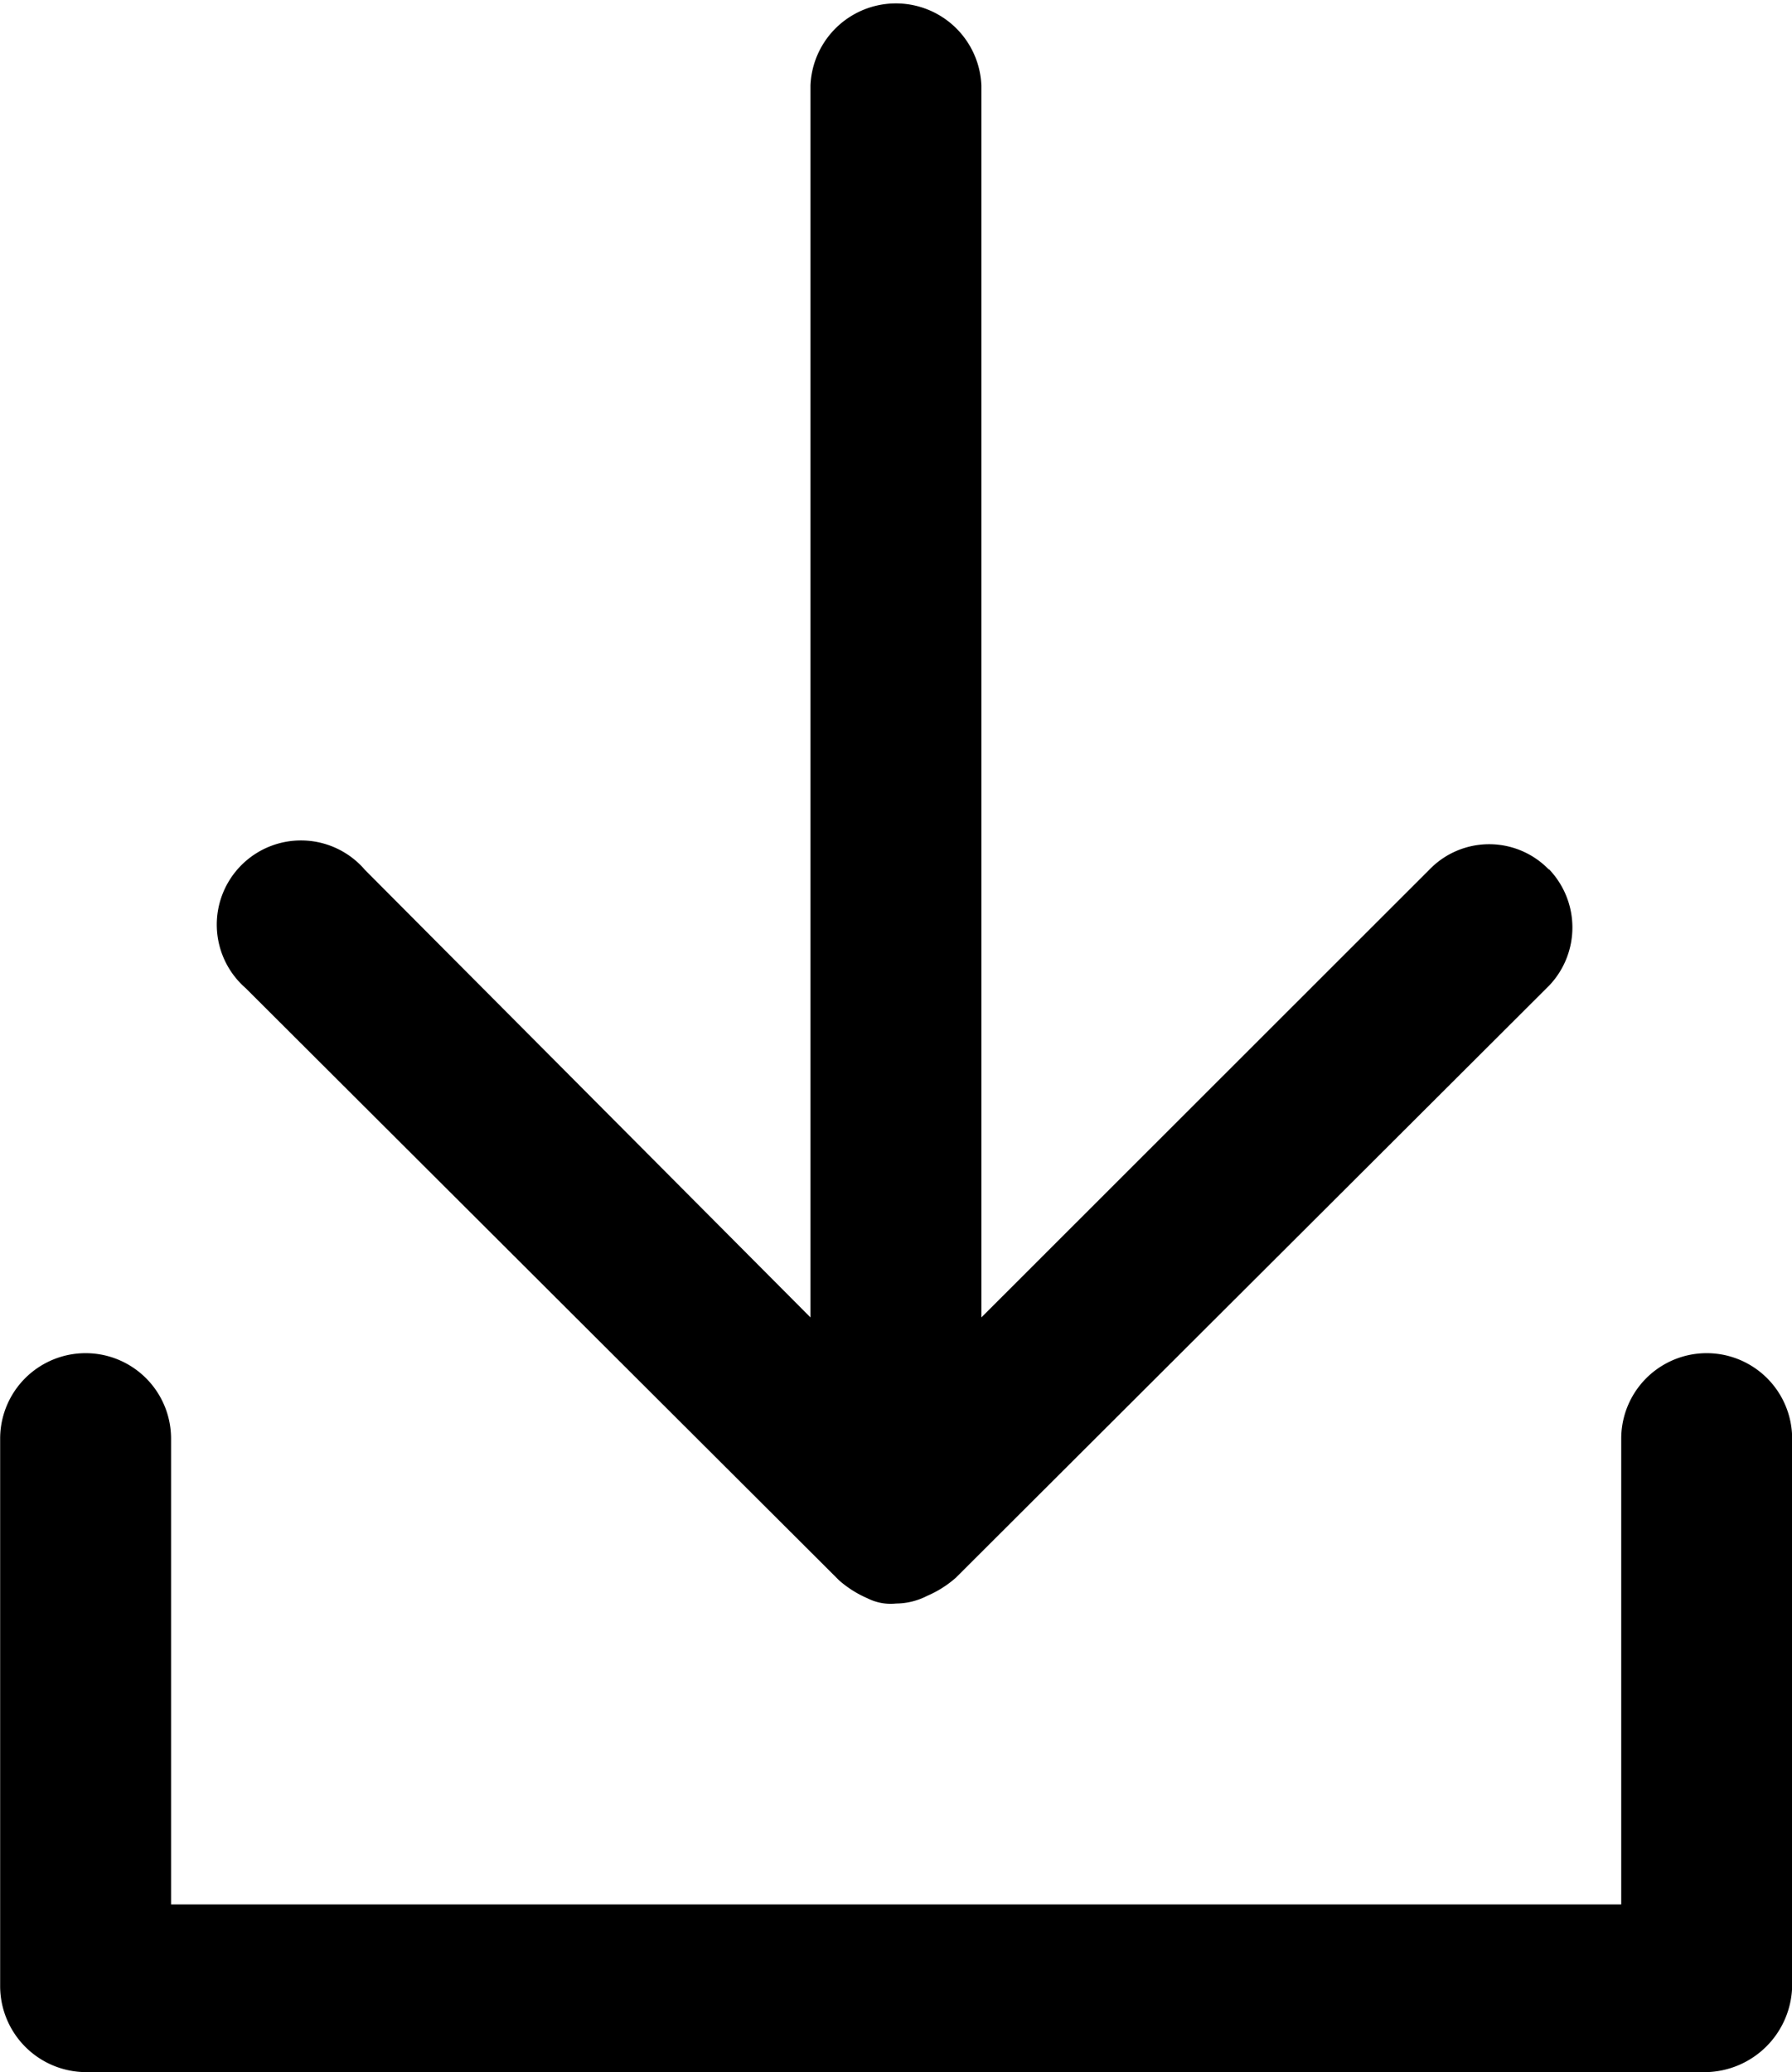 <svg xmlns="http://www.w3.org/2000/svg" width="12.11" height="14" viewBox="0 0 12.11 14"><g id="noun-download-4576128" transform="translate(-156.24 -55.999)"><path id="Path_167" d="M212.952 61.873a.561.561 0 0 0-.805 0l-3.029 3.027v-8.324a.578.578 0 0 0-1.155 0V64.9l-3.011-3.024a.569.569 0 1 0-.805.8l4.009 4a.726.726 0 0 0 .193.122.348.348 0 0 0 .193.035.466.466 0 0 0 .21-.052.722.722 0 0 0 .193-.122l4.009-4a.569.569 0 0 0 0-.787Z" data-name="Path 167" transform="translate(-46.246)"/><path id="Path_168" d="M167.772 353.18h-10.954a.582.582 0 0 1-.577-.577V348.9a.577.577 0 0 1 1.155 0v3.147h9.8V348.9a.577.577 0 0 1 1.155 0v3.7a.594.594 0 0 1-.579.58Z" data-name="Path 168" transform="translate(0 -283.181)"/></g></svg>